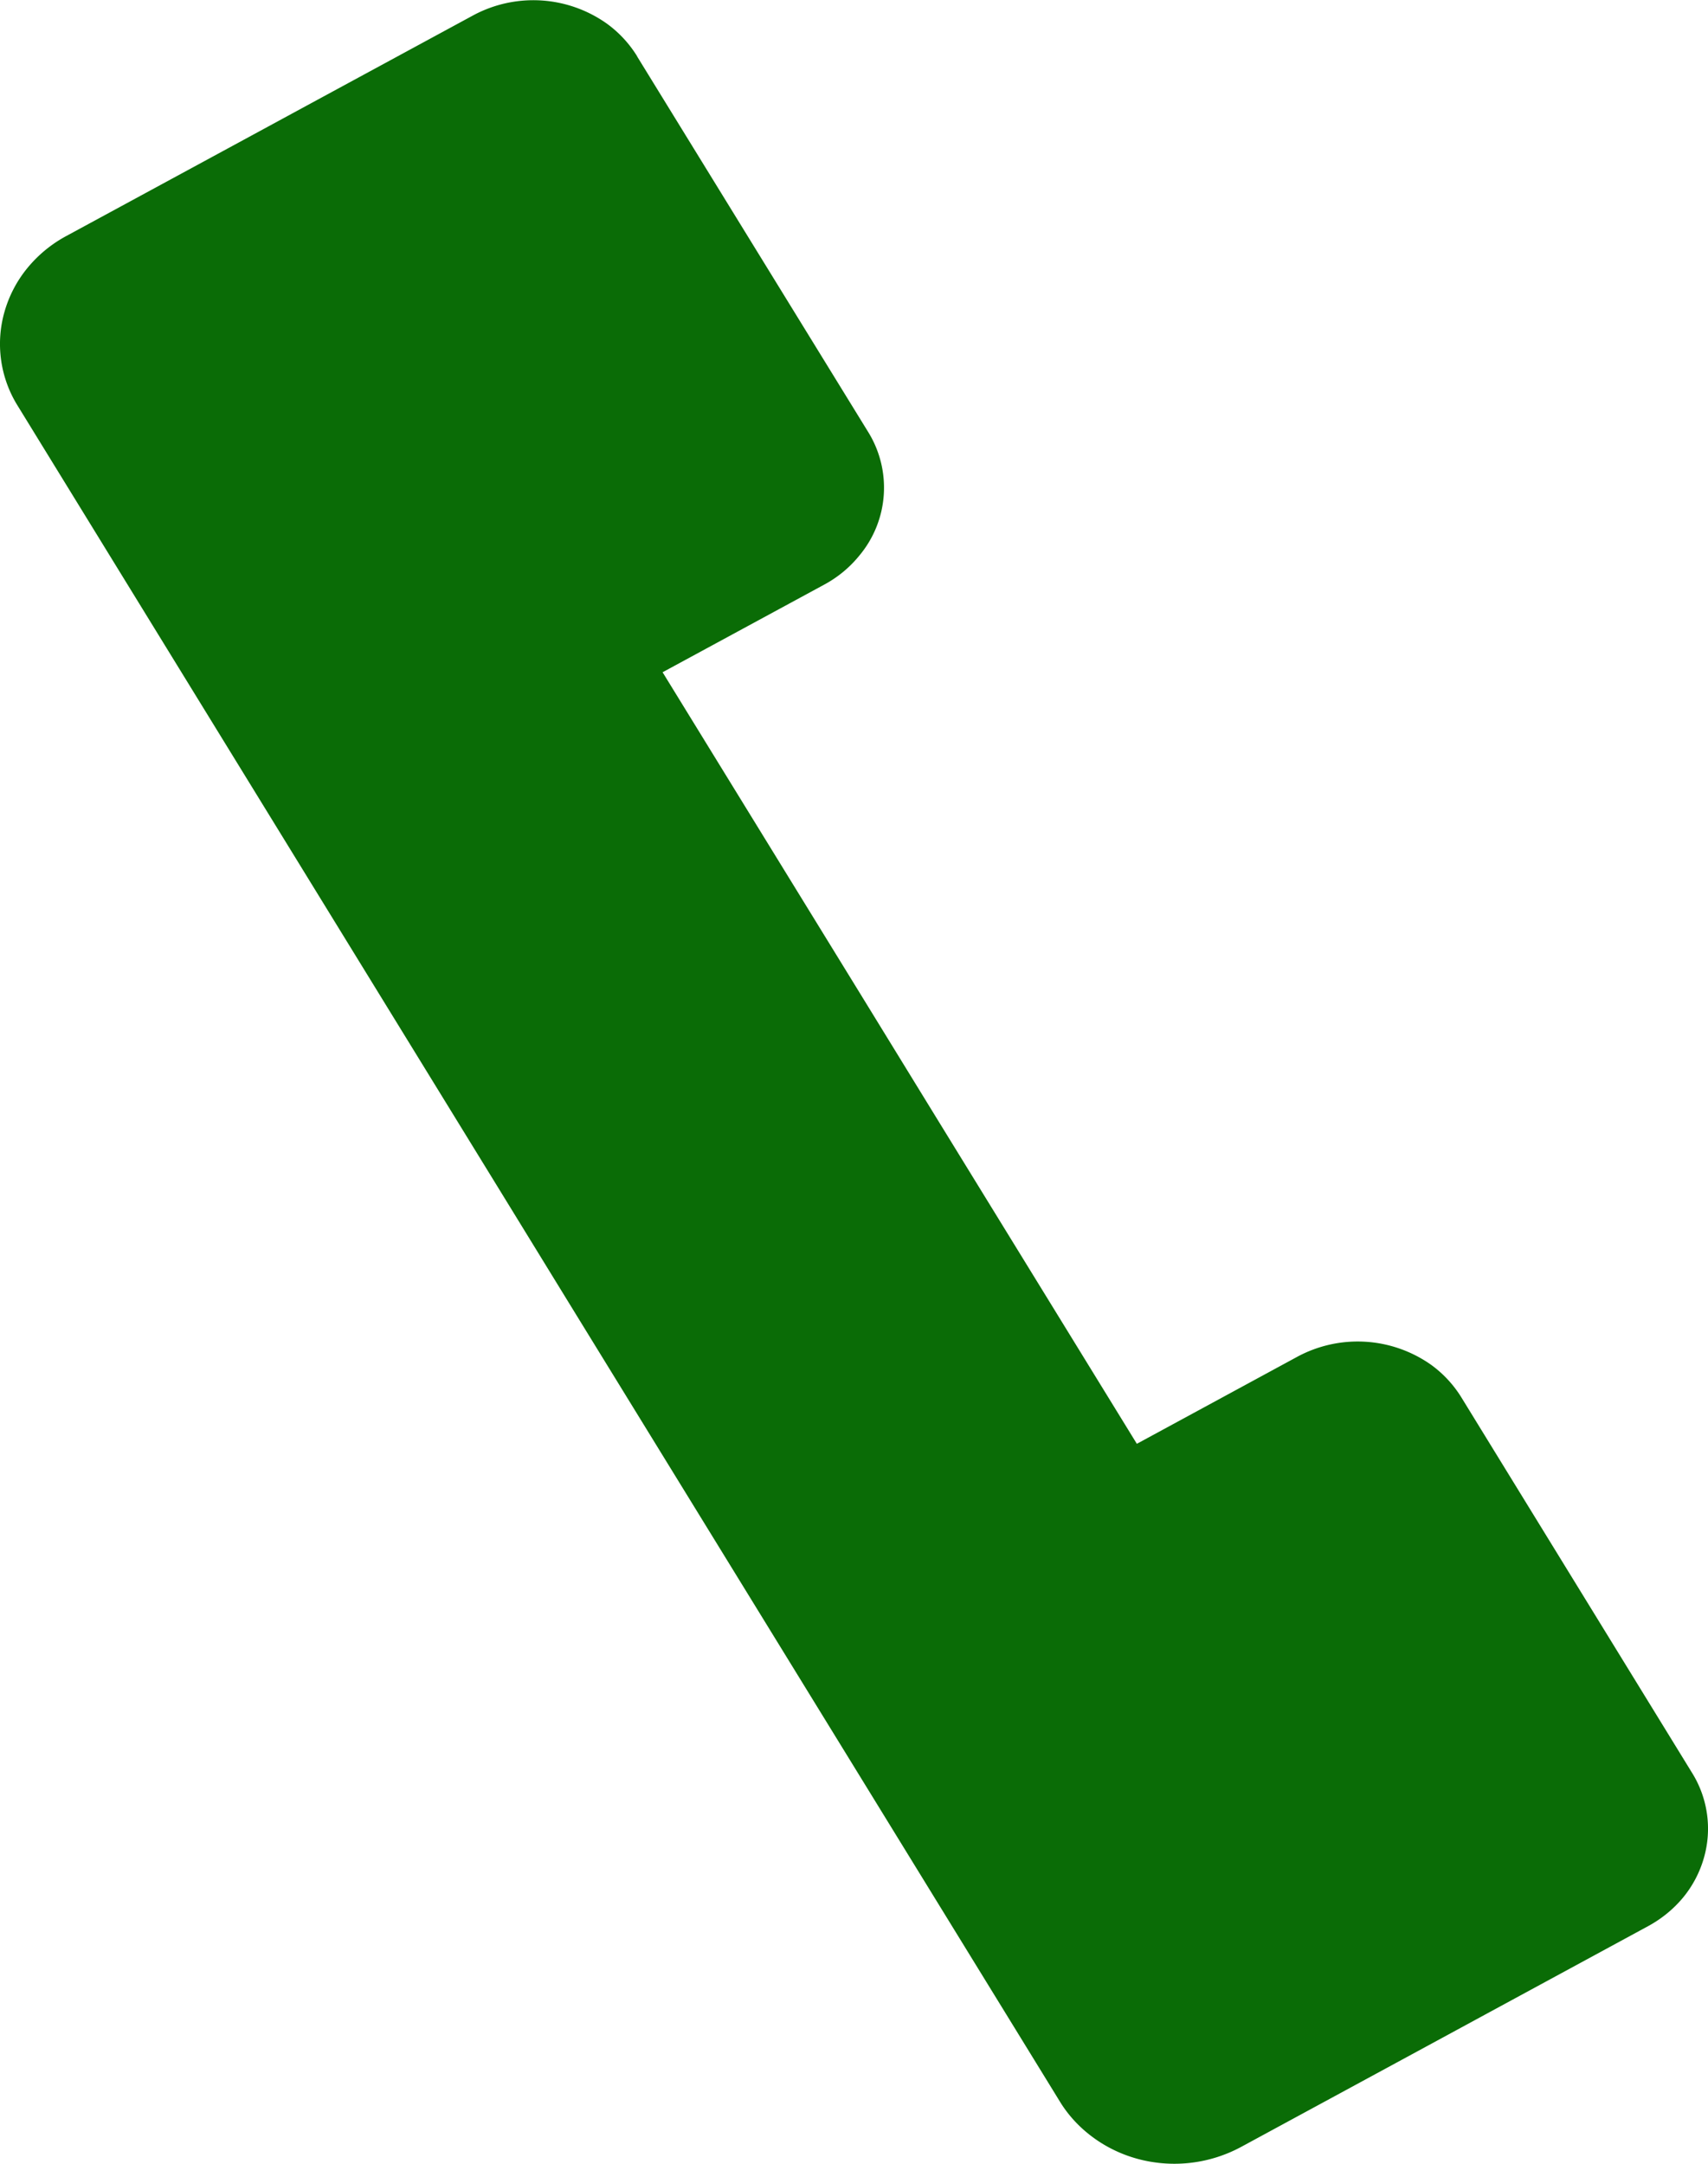 <svg width="15" height="19" viewBox="0 0 15 19" fill="none" xmlns="http://www.w3.org/2000/svg"><path d="M5.596.495a1.008 1.008 0 00-.27-.29A1.116 1.116 0 004.159.133L2.744.9l-.538.292-1.623.88a1.143 1.143 0 00-.342.281 1.066 1.066 0 00-.201.383 1.027 1.027 0 00.117.83l4.242 6.902.665 1.083 4.243 6.901c.076.125.178.234.3.322.12.087.259.152.407.189a1.235 1.235 0 00.884-.11l1.623-.88.538-.292 1.414-.767c.12-.065.225-.151.31-.254a.963.963 0 00.181-.346.928.928 0 00-.106-.75l-2.023-3.292a1.008 1.008 0 00-.27-.29 1.118 1.118 0 00-1.167-.071l-1.414.767-1.75-2.846-.665-1.083-1.75-2.846 1.415-.767c.12-.064.225-.15.31-.254a.929.929 0 00.076-1.096L5.595.495z" fill="#0A6C06"/></svg>